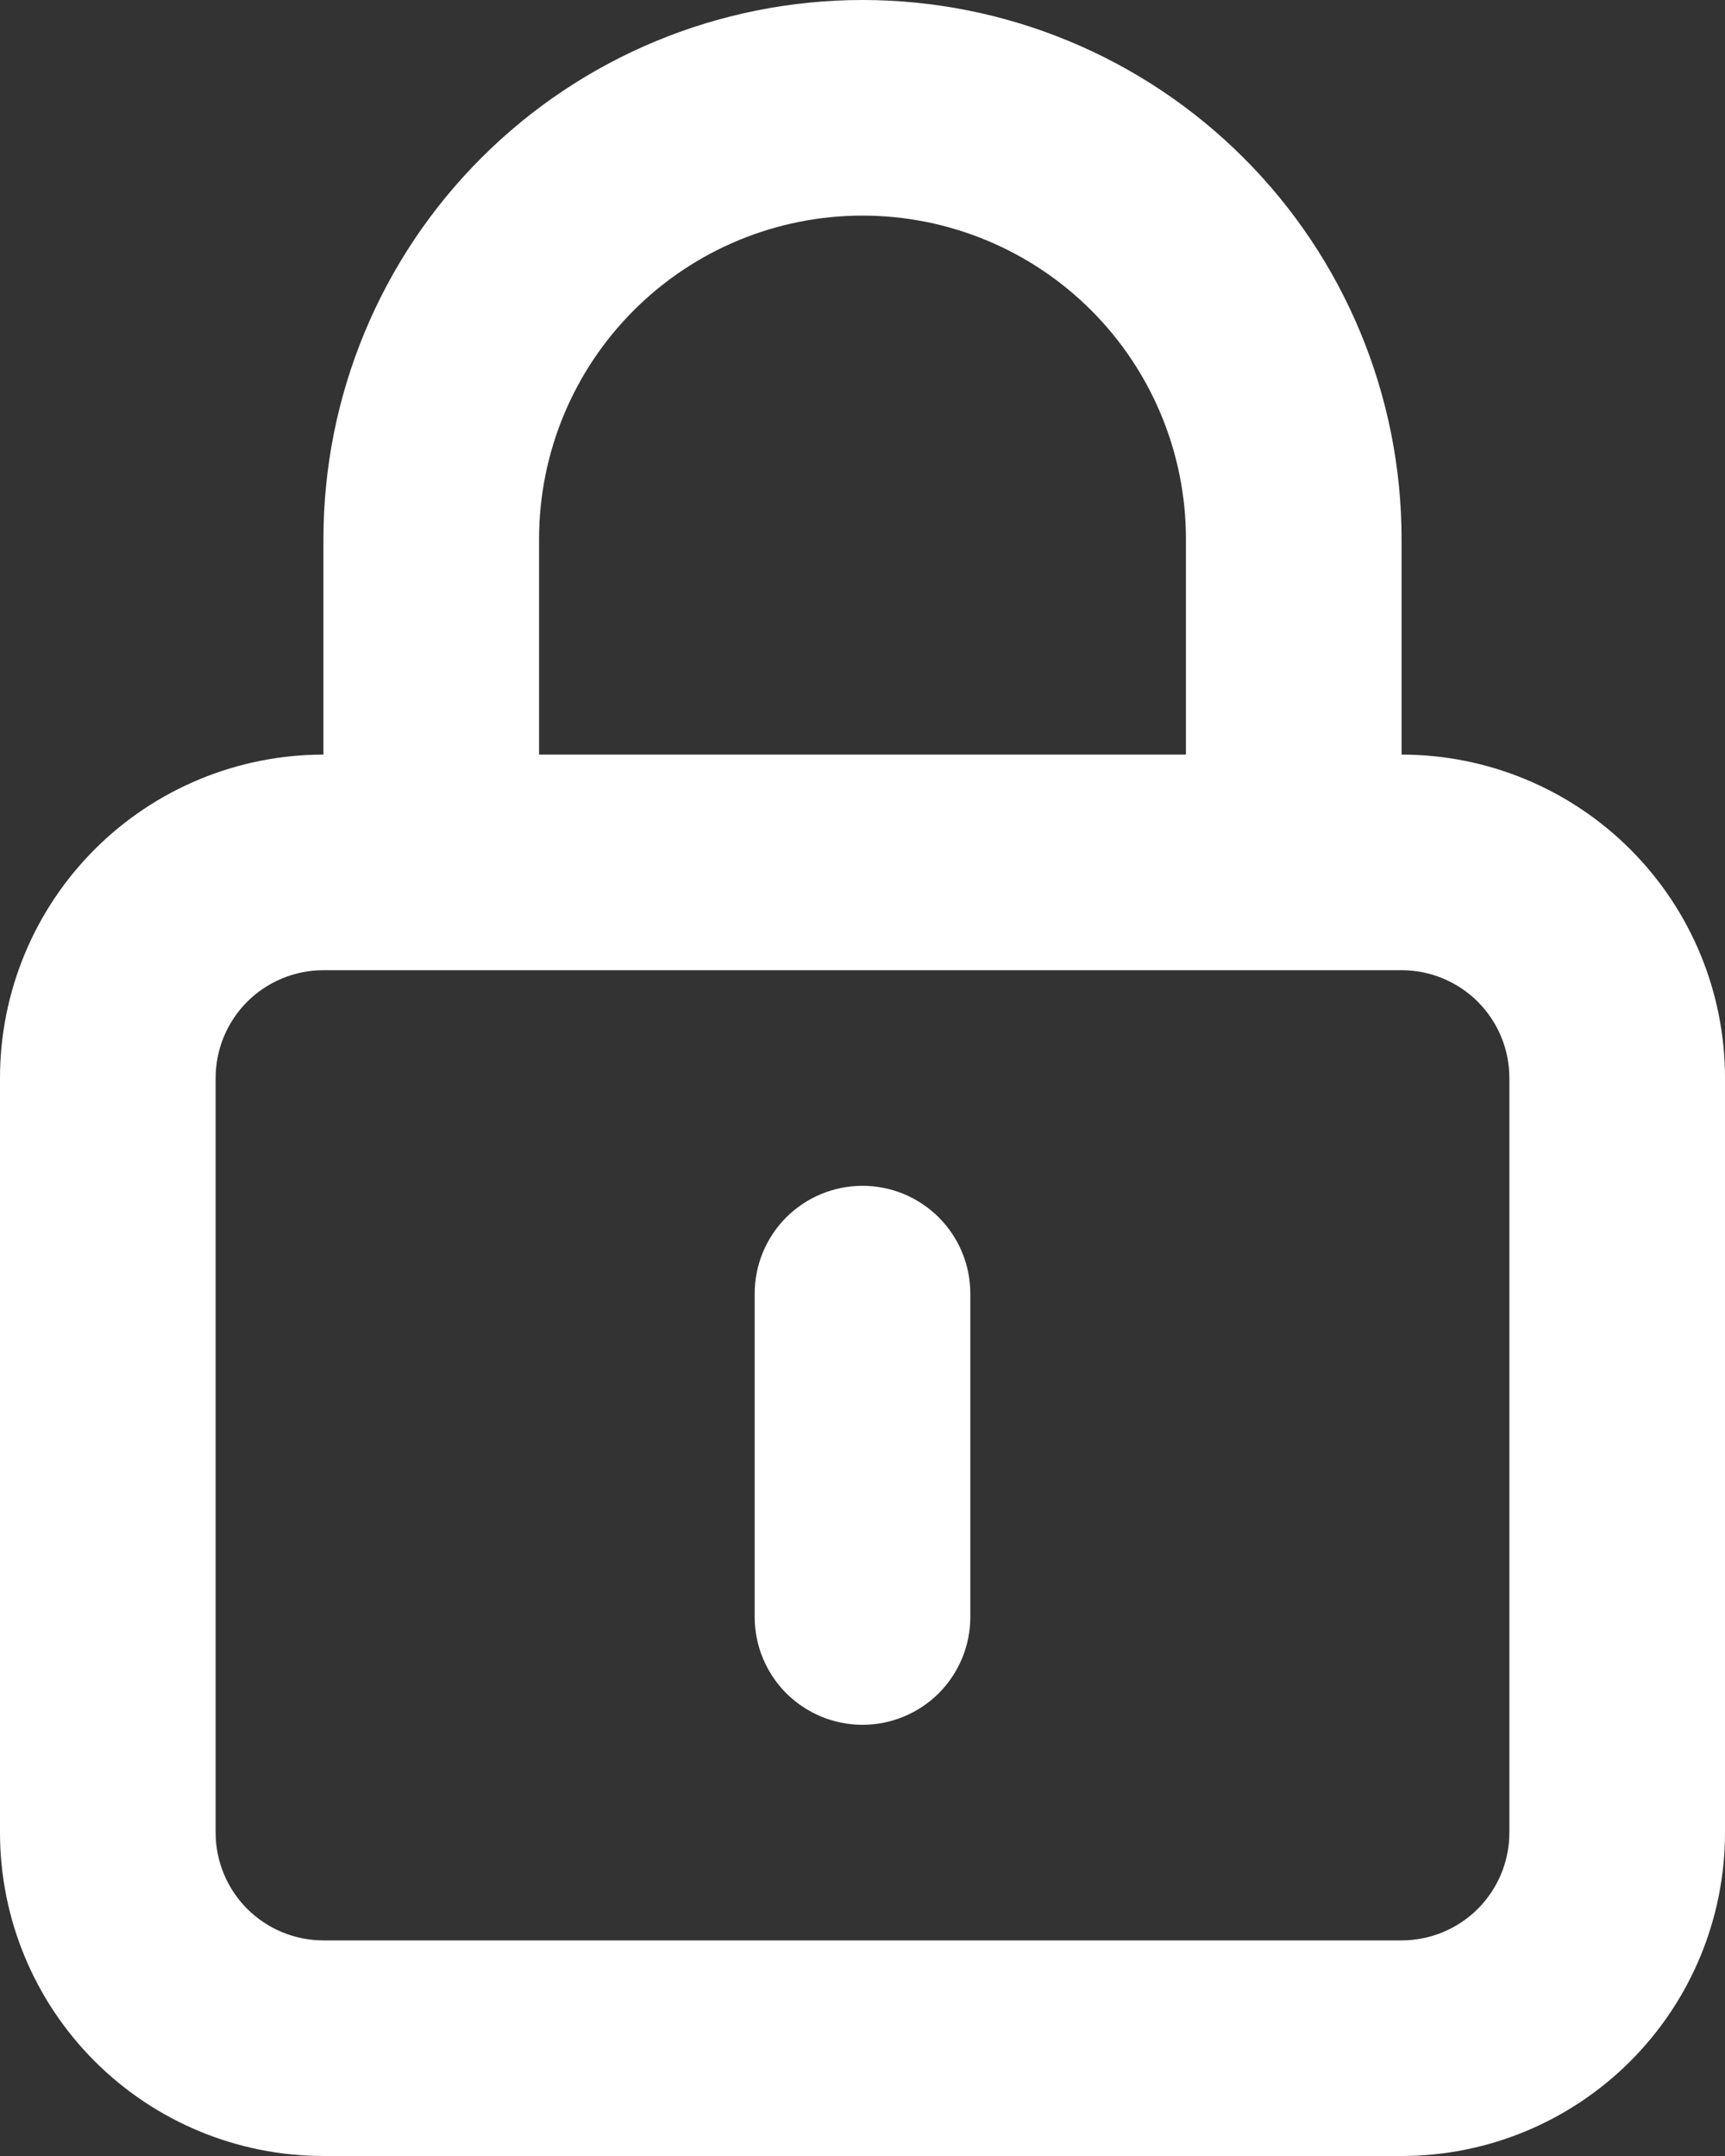 <svg width="24" height="30" viewBox="0 0 24 30" fill="none" xmlns="http://www.w3.org/2000/svg">
<rect x="0" y="0" width="24" height="30" fill="#333333" stroke="none"/>
<path d="M12 16.5C11.602 16.5 11.221 16.658 10.939 16.939C10.658 17.221 10.5 17.602 10.5 18V22.5C10.5 22.898 10.658 23.279 10.939 23.561C11.221 23.842 11.602 24 12 24C12.398 24 12.779 23.842 13.061 23.561C13.342 23.279 13.5 22.898 13.5 22.5V18C13.5 17.602 13.342 17.221 13.061 16.939C12.779 16.658 12.398 16.5 12 16.5ZM19.5 10.5V7.5C19.5 5.511 18.71 3.603 17.303 2.197C15.897 0.79 13.989 0 12 0C10.011 0 8.103 0.79 6.697 2.197C5.29 3.603 4.5 5.511 4.5 7.5V10.5C3.307 10.5 2.162 10.974 1.318 11.818C0.474 12.662 0 13.806 0 15V25.5C0 26.694 0.474 27.838 1.318 28.682C2.162 29.526 3.307 30 4.5 30H19.5C20.694 30 21.838 29.526 22.682 28.682C23.526 27.838 24 26.694 24 25.5V15C24 13.806 23.526 12.662 22.682 11.818C21.838 10.974 20.694 10.5 19.5 10.5ZM7.5 7.5C7.5 6.307 7.974 5.162 8.818 4.318C9.662 3.474 10.806 3 12 3C13.194 3 14.338 3.474 15.182 4.318C16.026 5.162 16.5 6.307 16.5 7.5V10.5H7.5V7.5ZM21 25.5C21 25.898 20.842 26.279 20.561 26.561C20.279 26.842 19.898 27 19.5 27H4.5C4.102 27 3.721 26.842 3.439 26.561C3.158 26.279 3 25.898 3 25.5V15C3 14.602 3.158 14.221 3.439 13.939C3.721 13.658 4.102 13.5 4.5 13.5H19.5C19.898 13.5 20.279 13.658 20.561 13.939C20.842 14.221 21 14.602 21 15V25.5Z" fill="white"/>
</svg>
